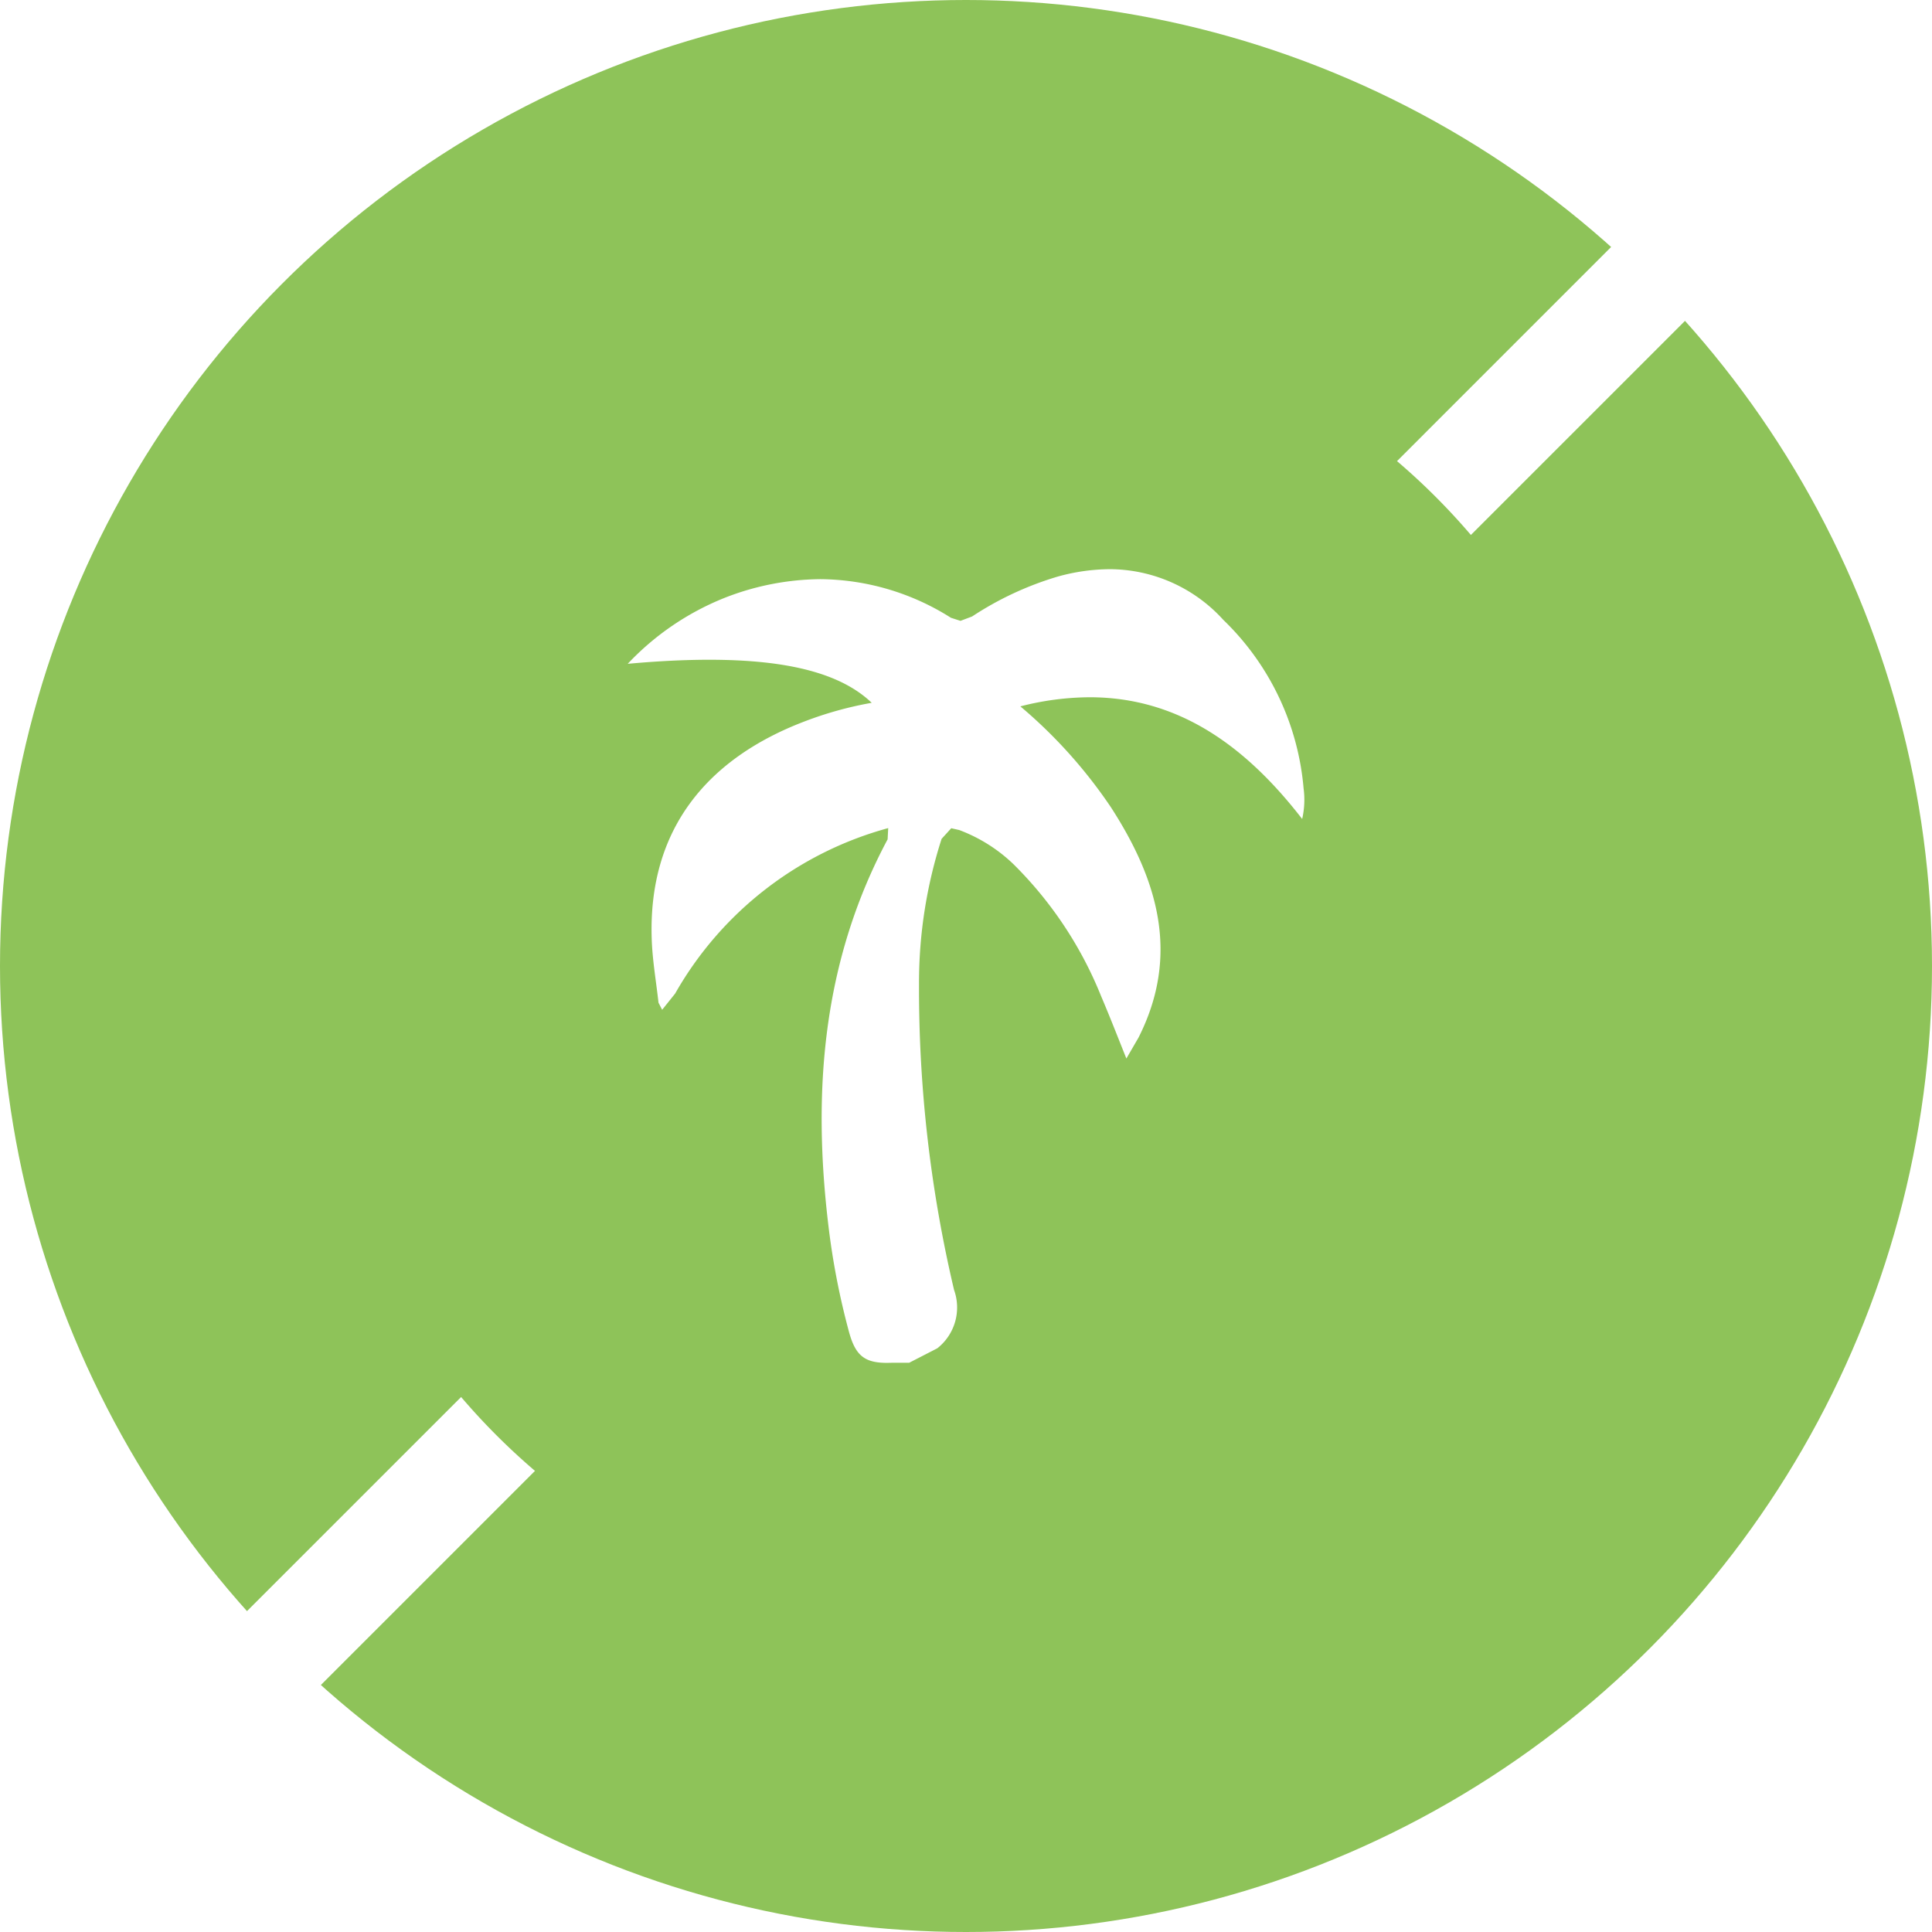 <svg xmlns="http://www.w3.org/2000/svg" xmlns:xlink="http://www.w3.org/1999/xlink" width="100" height="100" viewBox="0 0 100 100">
  <rect x="0" y="0" width="100" height="100" fill="#333333" stroke="none"/>
  <defs>
    <clipPath id="clip-path">
      <rect id="Rectangle_6" data-name="Rectangle 6" width="80" height="79.999" fill="#fff"/>
    </clipPath>
    <clipPath id="clip-bez-palmoveho-oleja-ico">
      <rect width="100" height="100"/>
    </clipPath>
  </defs>
  <g id="bez-palmoveho-oleja-ico" clip-path="url(#clip-bez-palmoveho-oleja-ico)">
    <rect width="100" height="100" fill="#fff"/>
    <circle id="Ellipse_1" data-name="Ellipse 1" cx="50" cy="50" r="50" fill="#8ec359"/>
    <g id="Group_12" data-name="Group 12" transform="translate(10 10)">
      <g id="Group_11" data-name="Group 11" transform="translate(0 0)" clip-path="url(#clip-path)">
        <path id="Path_6" data-name="Path 6" d="M57.473,30.8A4.444,4.444,0,0,1,57.4,32.39c-2.966-3.837-6.453-6.3-11-6.3a14.6,14.6,0,0,0-3.586.472A25.306,25.306,0,0,1,47.5,31.782c2.411,3.727,3.6,7.628,1.431,11.921l-.63,1.086c-.466-1.164-.865-2.191-1.3-3.209a20.21,20.21,0,0,0-4.529-6.835,8.187,8.187,0,0,0-2.821-1.782l-.414-.094-.5.55a24.334,24.334,0,0,0-1.169,7.522,67.894,67.894,0,0,0,1.814,15.826,2.689,2.689,0,0,1-.865,3.019c-.487.252-.97.5-1.458.75H36.2l-.289.006c-1.169,0-1.635-.388-1.966-1.6a38.382,38.382,0,0,1-1.064-5.483c-.839-6.957-.314-13.7,3.062-20.015l.031-.582a18.178,18.178,0,0,0-11.03,8.566l-.671.838-.189-.366c-.12-1.09-.314-2.186-.351-3.287-.2-5.819,3.014-9.389,7.853-11.25a18.906,18.906,0,0,1,3.534-.986c-1.567-1.5-4.283-2.228-8.4-2.228-1.274,0-2.678.068-4.23.21A14.055,14.055,0,0,1,27.5,20.947a13.846,13.846,0,0,1,4.965-.97,12.8,12.8,0,0,1,6.757,2l.493.158.6-.226a16.672,16.672,0,0,1,4.419-2.061,10.205,10.205,0,0,1,2.7-.387,7.96,7.96,0,0,1,5.882,2.621A13.735,13.735,0,0,1,57.473,30.8m8.661-13.111L80,3.824,76.176,0,62.309,13.867a34.322,34.322,0,0,1,3.825,3.824M17.691,66.133,3.824,80,0,76.175,13.867,62.309a34.452,34.452,0,0,0,3.824,3.824" transform="translate(0 0)" fill="#fff"/>
      </g>
    </g>
  </g>
</svg>
